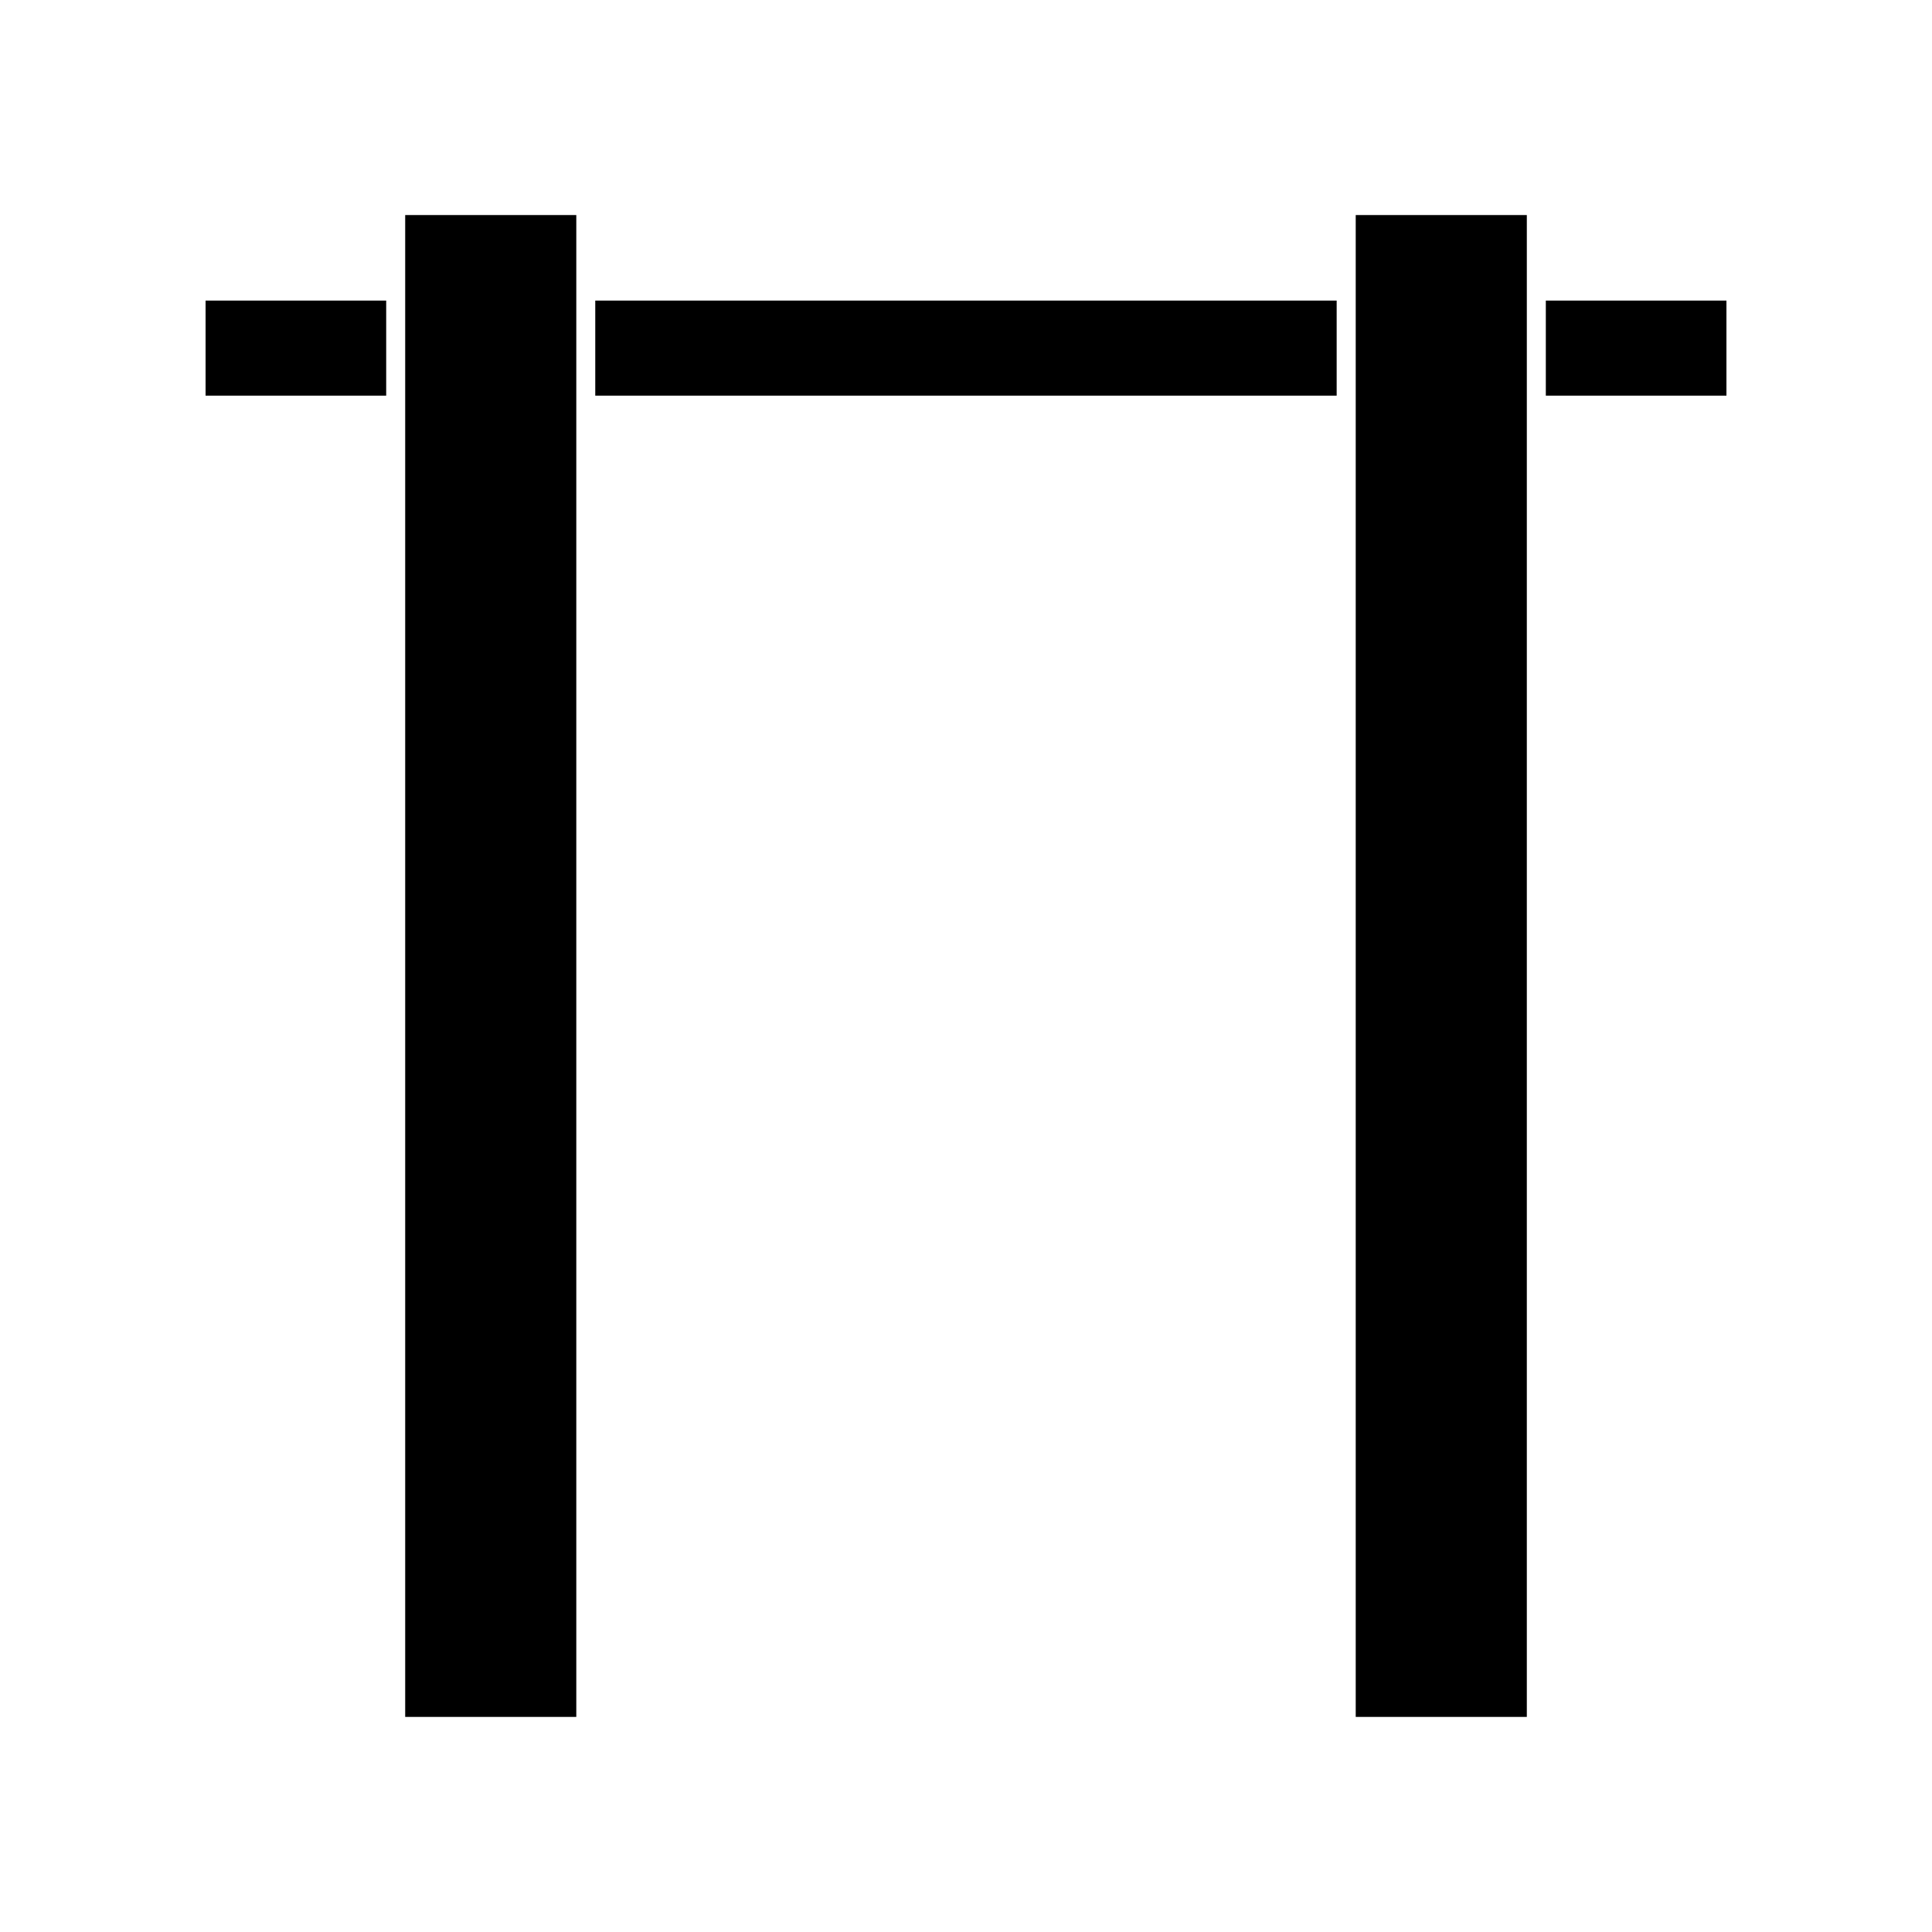 <?xml version="1.0" encoding="UTF-8"?>
<!-- Uploaded to: ICON Repo, www.svgrepo.com, Generator: ICON Repo Mixer Tools -->
<svg fill="#000000" width="800px" height="800px" version="1.1" viewBox="144 144 512 512" xmlns="http://www.w3.org/2000/svg">
 <g>
  <path d="m553.66 223.66h47.863v25.191h-47.863z"/>
  <path d="m301.75 223.66h196.48v25.191h-196.48z"/>
  <path d="m198.48 223.66h47.863v25.191h-47.863z"/>
  <path d="m251.38 200.99h45.344v398.01h-45.344z"/>
  <path d="m503.28 200.99h45.344v398.01h-45.344z"/>
 </g>
</svg>